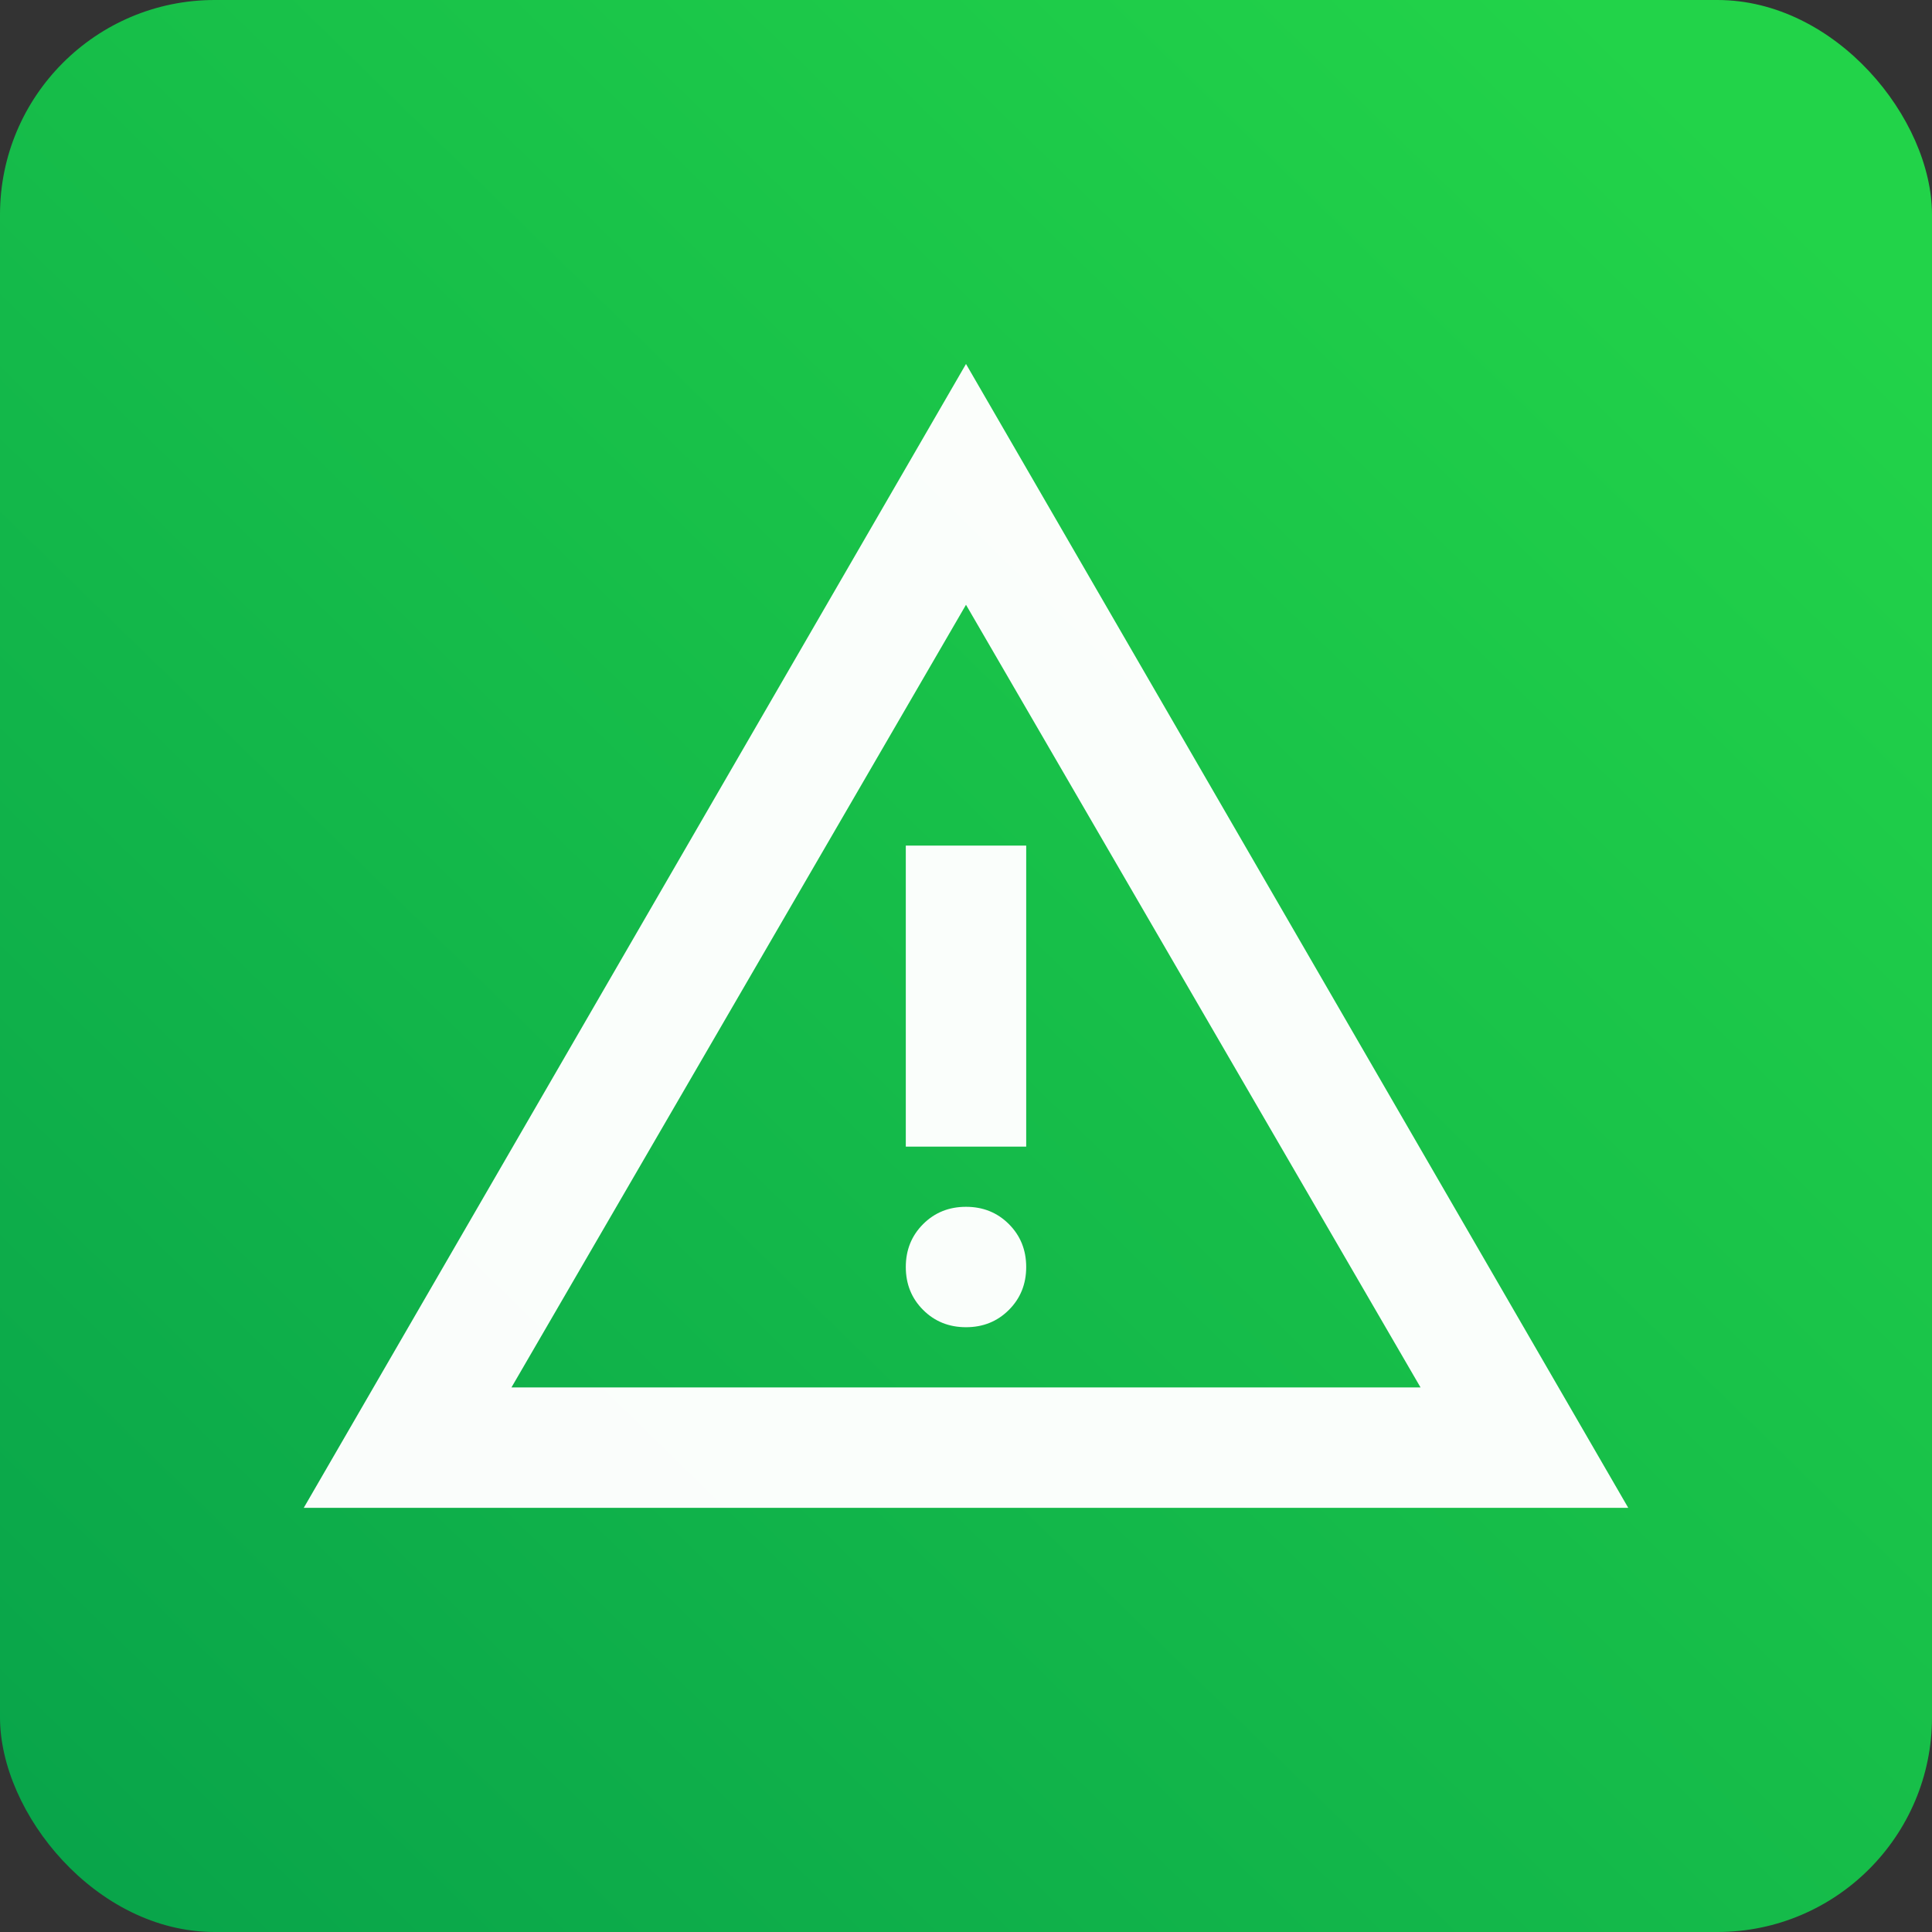 <?xml version="1.0" encoding="utf-8"?>
<svg xmlns="http://www.w3.org/2000/svg" width="512" height="512" viewBox="0 0 512 512" fill="none">
<rect x="0" y="0" width="512" height="512" fill="#333333" stroke="none"/>
<g clip-path="url(#clip0_53_217)">
<rect width="512" height="512" rx="56.889" fill="url(#paint0_linear_53_217)"/>
<mask id="mask0_53_217" style="mask-type:alpha" maskUnits="userSpaceOnUse" x="64" y="64" width="384" height="384">
<rect x="64.547" y="64.547" width="382.906" height="382.906" fill="#D9D9D9"/>
</mask>
<g mask="url(#mask0_53_217)">
<path d="M80.501 399.589L256 96.456L431.499 399.589H80.501ZM135.544 367.681H376.456L256 160.273L135.544 367.681ZM256 351.726C260.52 351.726 264.31 350.197 267.368 347.139C270.426 344.081 271.954 340.292 271.954 335.772C271.954 331.251 270.426 327.462 267.368 324.404C264.31 321.346 260.52 319.817 256 319.817C251.48 319.817 247.69 321.346 244.633 324.404C241.575 327.462 240.046 331.251 240.046 335.772C240.046 340.292 241.575 344.081 244.633 347.139C247.69 350.197 251.48 351.726 256 351.726ZM240.046 303.863H271.954V224.091H240.046V303.863Z" fill="white" fill-opacity="0.98"/>
</g>
</g>
<defs>
<linearGradient id="paint0_linear_53_217" x1="463.5" y1="41" x2="22.5" y2="493" gradientUnits="userSpaceOnUse">
<stop stop-color="#22D349"/>
<stop offset="1" stop-color="#09A54A"/>
</linearGradient>
<clipPath id="clip0_53_217">
<rect width="512" height="512" fill="white"/>
</clipPath>
</defs>
</svg>